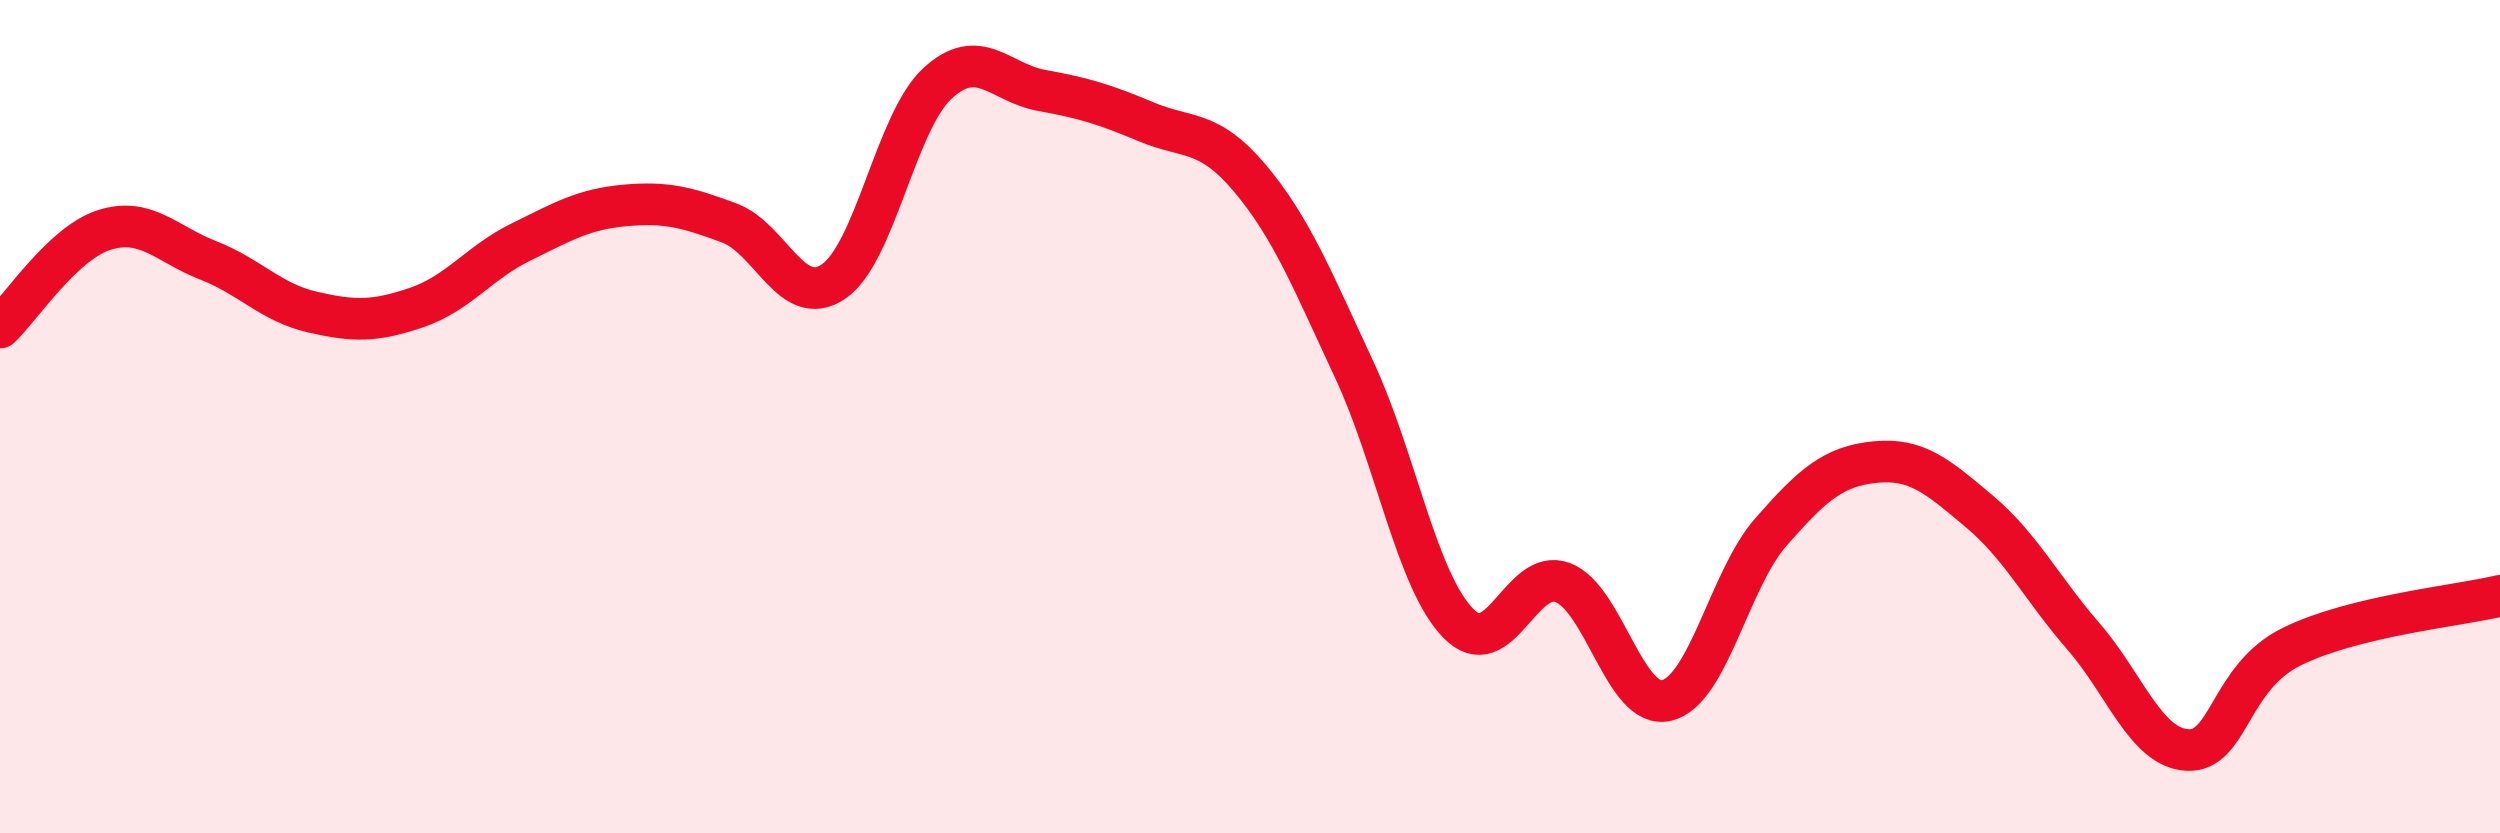 
    <svg width="60" height="20" viewBox="0 0 60 20" xmlns="http://www.w3.org/2000/svg">
      <path
        d="M 0,7.86 C 0.5,7.39 1.5,5.84 2.5,5.52 C 3.5,5.2 4,5.86 5,6.25 C 6,6.64 6.5,7.26 7.5,7.49 C 8.5,7.72 9,7.72 10,7.38 C 11,7.04 11.5,6.3 12.5,5.81 C 13.5,5.32 14,5.02 15,4.93 C 16,4.84 16.5,4.98 17.5,5.35 C 18.5,5.72 19,7.43 20,6.76 C 21,6.09 21.5,2.92 22.5,2 C 23.5,1.08 24,1.99 25,2.17 C 26,2.35 26.5,2.5 27.5,2.92 C 28.5,3.34 29,3.09 30,4.28 C 31,5.47 31.5,6.73 32.5,8.87 C 33.5,11.01 34,13.94 35,14.96 C 36,15.98 36.5,13.61 37.5,13.98 C 38.5,14.35 39,17.05 40,16.81 C 41,16.57 41.5,13.91 42.5,12.77 C 43.5,11.63 44,11.19 45,11.09 C 46,10.99 46.5,11.43 47.5,12.27 C 48.5,13.11 49,14.12 50,15.27 C 51,16.42 51.5,17.95 52.5,18 C 53.5,18.05 53.5,16.26 55,15.52 C 56.5,14.78 59,14.54 60,14.3L60 20L0 20Z"
        fill="#EB0A25"
        opacity="0.1"
        stroke-linecap="round"
        stroke-linejoin="round"
      />
      <path
        d="M 0,7.86 C 0.5,7.39 1.5,5.84 2.5,5.52 C 3.5,5.2 4,5.86 5,6.25 C 6,6.64 6.5,7.26 7.5,7.49 C 8.5,7.72 9,7.72 10,7.38 C 11,7.04 11.5,6.3 12.5,5.81 C 13.5,5.32 14,5.02 15,4.93 C 16,4.84 16.5,4.98 17.5,5.35 C 18.5,5.72 19,7.43 20,6.76 C 21,6.09 21.5,2.92 22.5,2 C 23.5,1.08 24,1.99 25,2.17 C 26,2.35 26.5,2.5 27.5,2.92 C 28.5,3.34 29,3.09 30,4.28 C 31,5.47 31.5,6.73 32.5,8.87 C 33.5,11.01 34,13.94 35,14.96 C 36,15.98 36.5,13.61 37.5,13.98 C 38.5,14.35 39,17.05 40,16.81 C 41,16.57 41.5,13.91 42.5,12.77 C 43.5,11.63 44,11.19 45,11.09 C 46,10.99 46.5,11.43 47.5,12.27 C 48.5,13.11 49,14.12 50,15.27 C 51,16.42 51.5,17.95 52.5,18 C 53.5,18.05 53.5,16.26 55,15.52 C 56.5,14.78 59,14.54 60,14.3"
        stroke="#EB0A25"
        stroke-width="1"
        fill="none"
        stroke-linecap="round"
        stroke-linejoin="round"
      />
    </svg>
  